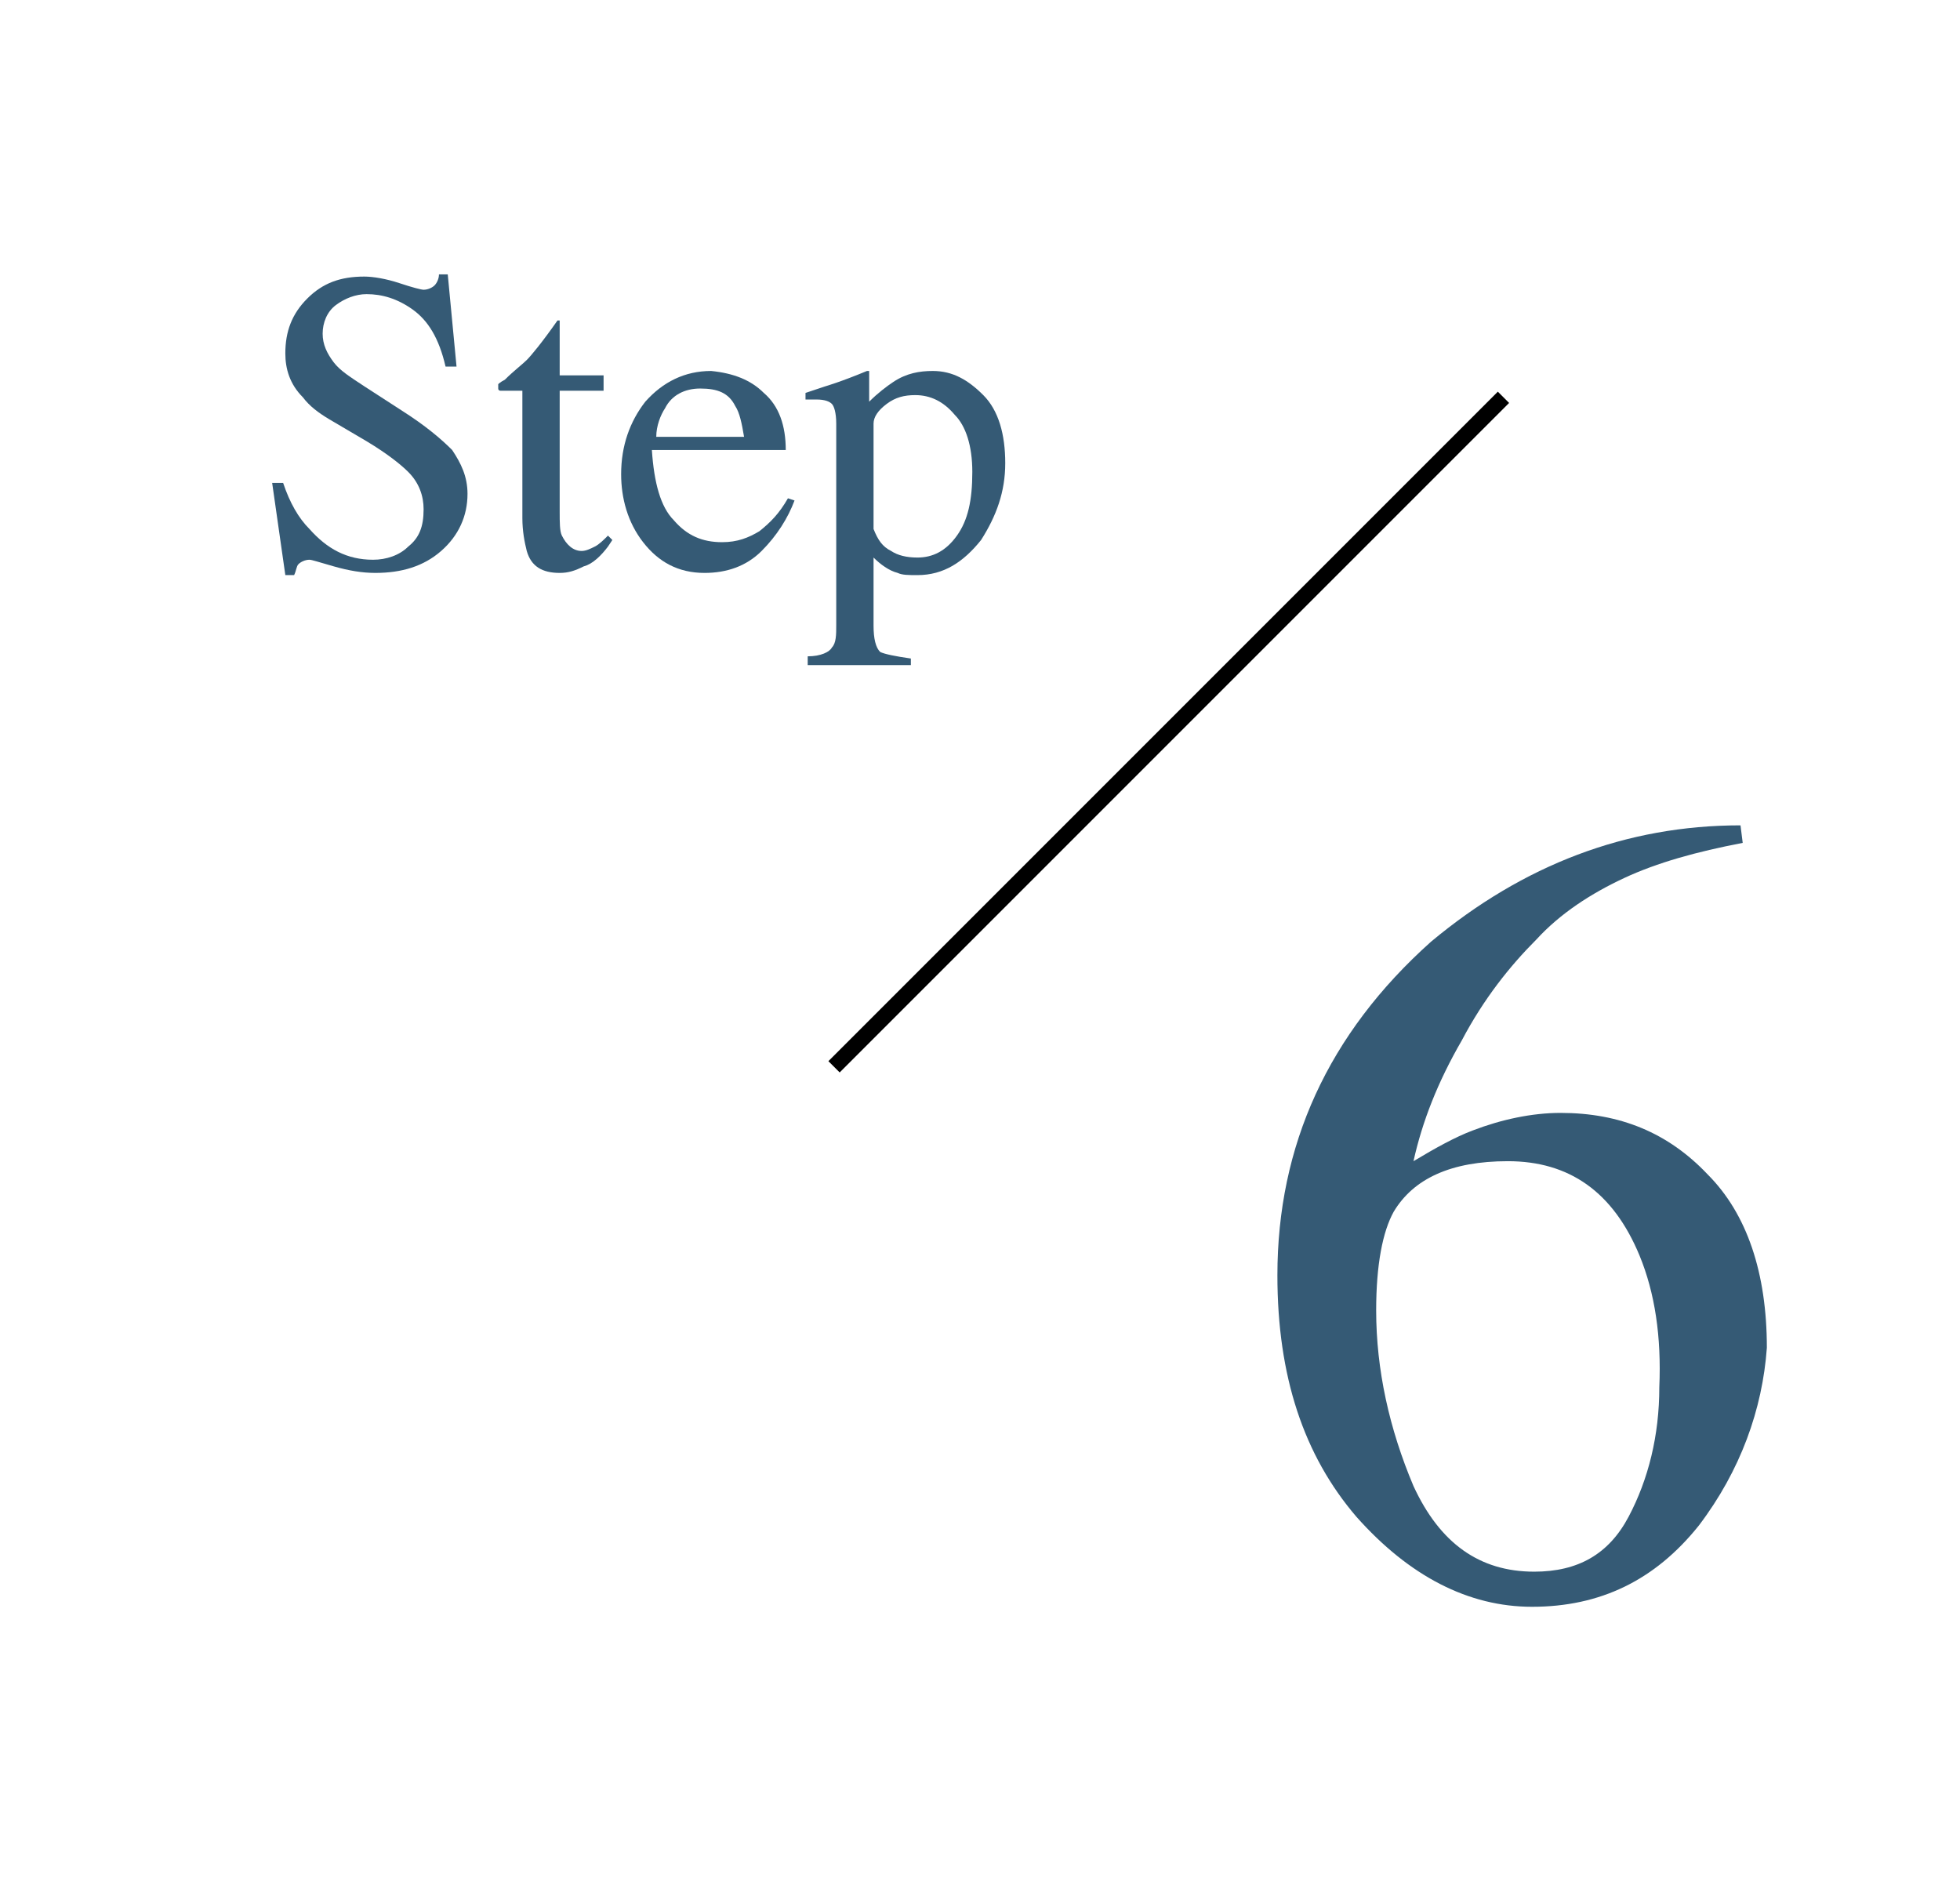 <?xml version="1.0" encoding="utf-8"?>
<!-- Generator: Adobe Illustrator 22.0.1, SVG Export Plug-In . SVG Version: 6.00 Build 0)  -->
<svg version="1.1" id="レイヤー_1" xmlns="http://www.w3.org/2000/svg" xmlns:xlink="http://www.w3.org/1999/xlink" x="0px"
	 y="0px" viewBox="0 0 89.3 85.7" style="enable-background:new 0 0 89.3 85.7;" xml:space="preserve">
<style type="text/css">
	.st0{fill:#355A75;}
	.st1{fill:none;stroke:#000000;stroke-width:0.727;stroke-miterlimit:10;}
</style>
<g>
	<g>
		<g>
			<path class="st0" d="M12.9,22c0.3,0.9,0.7,1.6,1.2,2.1c0.8,0.9,1.7,1.4,2.9,1.4c0.6,0,1.2-0.2,1.6-0.6c0.5-0.4,0.7-0.9,0.7-1.7
				c0-0.6-0.2-1.2-0.7-1.7c-0.3-0.3-0.9-0.8-1.9-1.4l-1.7-1c-0.5-0.3-0.9-0.6-1.2-1c-0.6-0.6-0.8-1.3-0.8-2c0-1,0.3-1.8,1-2.5
				c0.7-0.7,1.5-1,2.6-1c0.4,0,1,0.1,1.6,0.3c0.6,0.2,1,0.3,1.1,0.3c0.2,0,0.4-0.1,0.5-0.2c0.1-0.1,0.2-0.3,0.2-0.5h0.4l0.4,4.2
				h-0.5c-0.3-1.3-0.8-2.1-1.5-2.6s-1.4-0.7-2.1-0.7c-0.5,0-1,0.2-1.4,0.5s-0.6,0.8-0.6,1.3c0,0.5,0.2,0.9,0.5,1.3
				c0.3,0.4,0.8,0.7,1.4,1.1l1.7,1.1c1.1,0.7,1.8,1.3,2.3,1.8c0.4,0.6,0.7,1.2,0.7,2c0,1-0.4,1.9-1.2,2.6c-0.8,0.7-1.8,1-3,1
				c-0.6,0-1.2-0.1-1.9-0.3c-0.7-0.2-1-0.3-1.1-0.3c-0.2,0-0.4,0.1-0.5,0.2c-0.1,0.1-0.1,0.3-0.2,0.5H13L12.4,22H12.9z"/>
			<path class="st0" d="M27.5,17.1v0.7h-2l0,5.5c0,0.5,0,0.9,0.1,1.1c0.2,0.4,0.5,0.7,0.9,0.7c0.2,0,0.4-0.1,0.6-0.2
				s0.4-0.3,0.6-0.5l0.2,0.2l-0.2,0.3c-0.3,0.4-0.7,0.8-1.1,0.9c-0.4,0.2-0.7,0.3-1.1,0.3c-0.8,0-1.3-0.3-1.5-1
				c-0.1-0.4-0.2-0.9-0.2-1.5v-5.8h-1c0,0-0.1,0-0.1-0.1c0,0,0,0,0-0.1c0-0.1,0-0.1,0-0.1s0.1-0.1,0.3-0.2c0.4-0.4,0.8-0.7,1-0.9
				c0.2-0.2,0.7-0.8,1.4-1.8c0.1,0,0.1,0,0.1,0c0,0,0,0.1,0,0.1v2.4H27.5z"/>
			<path class="st0" d="M34.8,17.9c0.7,0.6,1,1.5,1,2.6h-6.1c0.1,1.5,0.4,2.6,1,3.2c0.6,0.7,1.3,1,2.2,1c0.7,0,1.2-0.2,1.7-0.5
				c0.5-0.4,0.9-0.8,1.3-1.5l0.3,0.1c-0.3,0.8-0.8,1.6-1.5,2.3c-0.7,0.7-1.6,1-2.6,1c-1.2,0-2.1-0.5-2.8-1.4c-0.7-0.9-1-2-1-3.1
				c0-1.3,0.4-2.4,1.1-3.3c0.8-0.9,1.8-1.4,3-1.4C33.4,17,34.2,17.3,34.8,17.9z M30.3,18.6c-0.2,0.3-0.4,0.8-0.4,1.3h4
				c-0.1-0.6-0.2-1.1-0.4-1.4c-0.3-0.6-0.8-0.8-1.6-0.8C31.2,17.7,30.6,18,30.3,18.6z"/>
			<path class="st0" d="M36.8,29.9c0.6,0,1-0.2,1.1-0.4c0.2-0.2,0.2-0.6,0.2-1v-9.2c0-0.5-0.1-0.8-0.2-0.9c-0.1-0.1-0.3-0.2-0.7-0.2
				c-0.1,0-0.1,0-0.2,0c-0.1,0-0.1,0-0.3,0v-0.3l0.9-0.3c0,0,0.7-0.2,1.9-0.7c0,0,0.1,0,0.1,0c0,0,0,0.1,0,0.1v1.3
				c0.4-0.4,0.8-0.7,1.1-0.9c0.6-0.4,1.2-0.5,1.8-0.5c0.9,0,1.6,0.4,2.3,1.1s1,1.8,1,3.1c0,1.3-0.4,2.4-1.1,3.5
				c-0.8,1-1.7,1.6-2.9,1.6c-0.4,0-0.7,0-0.9-0.1c-0.4-0.1-0.8-0.4-1.1-0.7v3.1c0,0.6,0.1,1,0.3,1.2c0.2,0.1,0.7,0.2,1.4,0.3v0.3
				h-4.7V29.9z M40.6,25.1c0.3,0.2,0.7,0.3,1.2,0.3c0.7,0,1.3-0.3,1.8-1c0.5-0.7,0.7-1.6,0.7-2.9c0-1.2-0.3-2.1-0.8-2.6
				c-0.5-0.6-1.1-0.9-1.8-0.9c-0.5,0-0.9,0.1-1.3,0.4c-0.4,0.3-0.6,0.6-0.6,0.9v4.8C40,24.6,40.2,24.9,40.6,25.1z"/>
		</g>
	</g>
	<line class="st1" x1="68.5" y1="18.1" x2="38" y2="48.6"/>
</g>
<g>
	<g>
		<path class="st0" d="M77.4,69.5c-2,2.5-4.5,3.7-7.6,3.7c-2.9,0-5.6-1.4-8-4.1c-2.4-2.8-3.6-6.4-3.6-11c0-5.9,2.3-11,7-15.2
			c4.2-3.5,8.9-5.3,14.1-5.3l0.1,0.8c-2.1,0.4-3.9,0.9-5.4,1.6c-1.5,0.7-2.9,1.6-4,2.8c-1.2,1.2-2.4,2.7-3.4,4.6
			c-1.1,1.9-1.8,3.7-2.2,5.5c1-0.6,1.9-1.1,2.7-1.4c1.3-0.5,2.7-0.8,4-0.8c2.7,0,4.9,0.9,6.7,2.8c1.8,1.8,2.7,4.5,2.7,7.9
			C80.3,64.2,79.3,67,77.4,69.5z M74.7,57.2c-1.2-2.9-3.2-4.3-6-4.3c-2.6,0-4.3,0.8-5.2,2.3c-0.5,0.9-0.8,2.4-0.8,4.5
			c0,2.7,0.6,5.4,1.7,8c1.2,2.6,3,3.9,5.5,3.9c2,0,3.4-0.8,4.3-2.5c0.9-1.7,1.4-3.7,1.4-5.9C75.7,60.9,75.4,58.9,74.7,57.2z"/>
	</g>
</g>
</svg>
